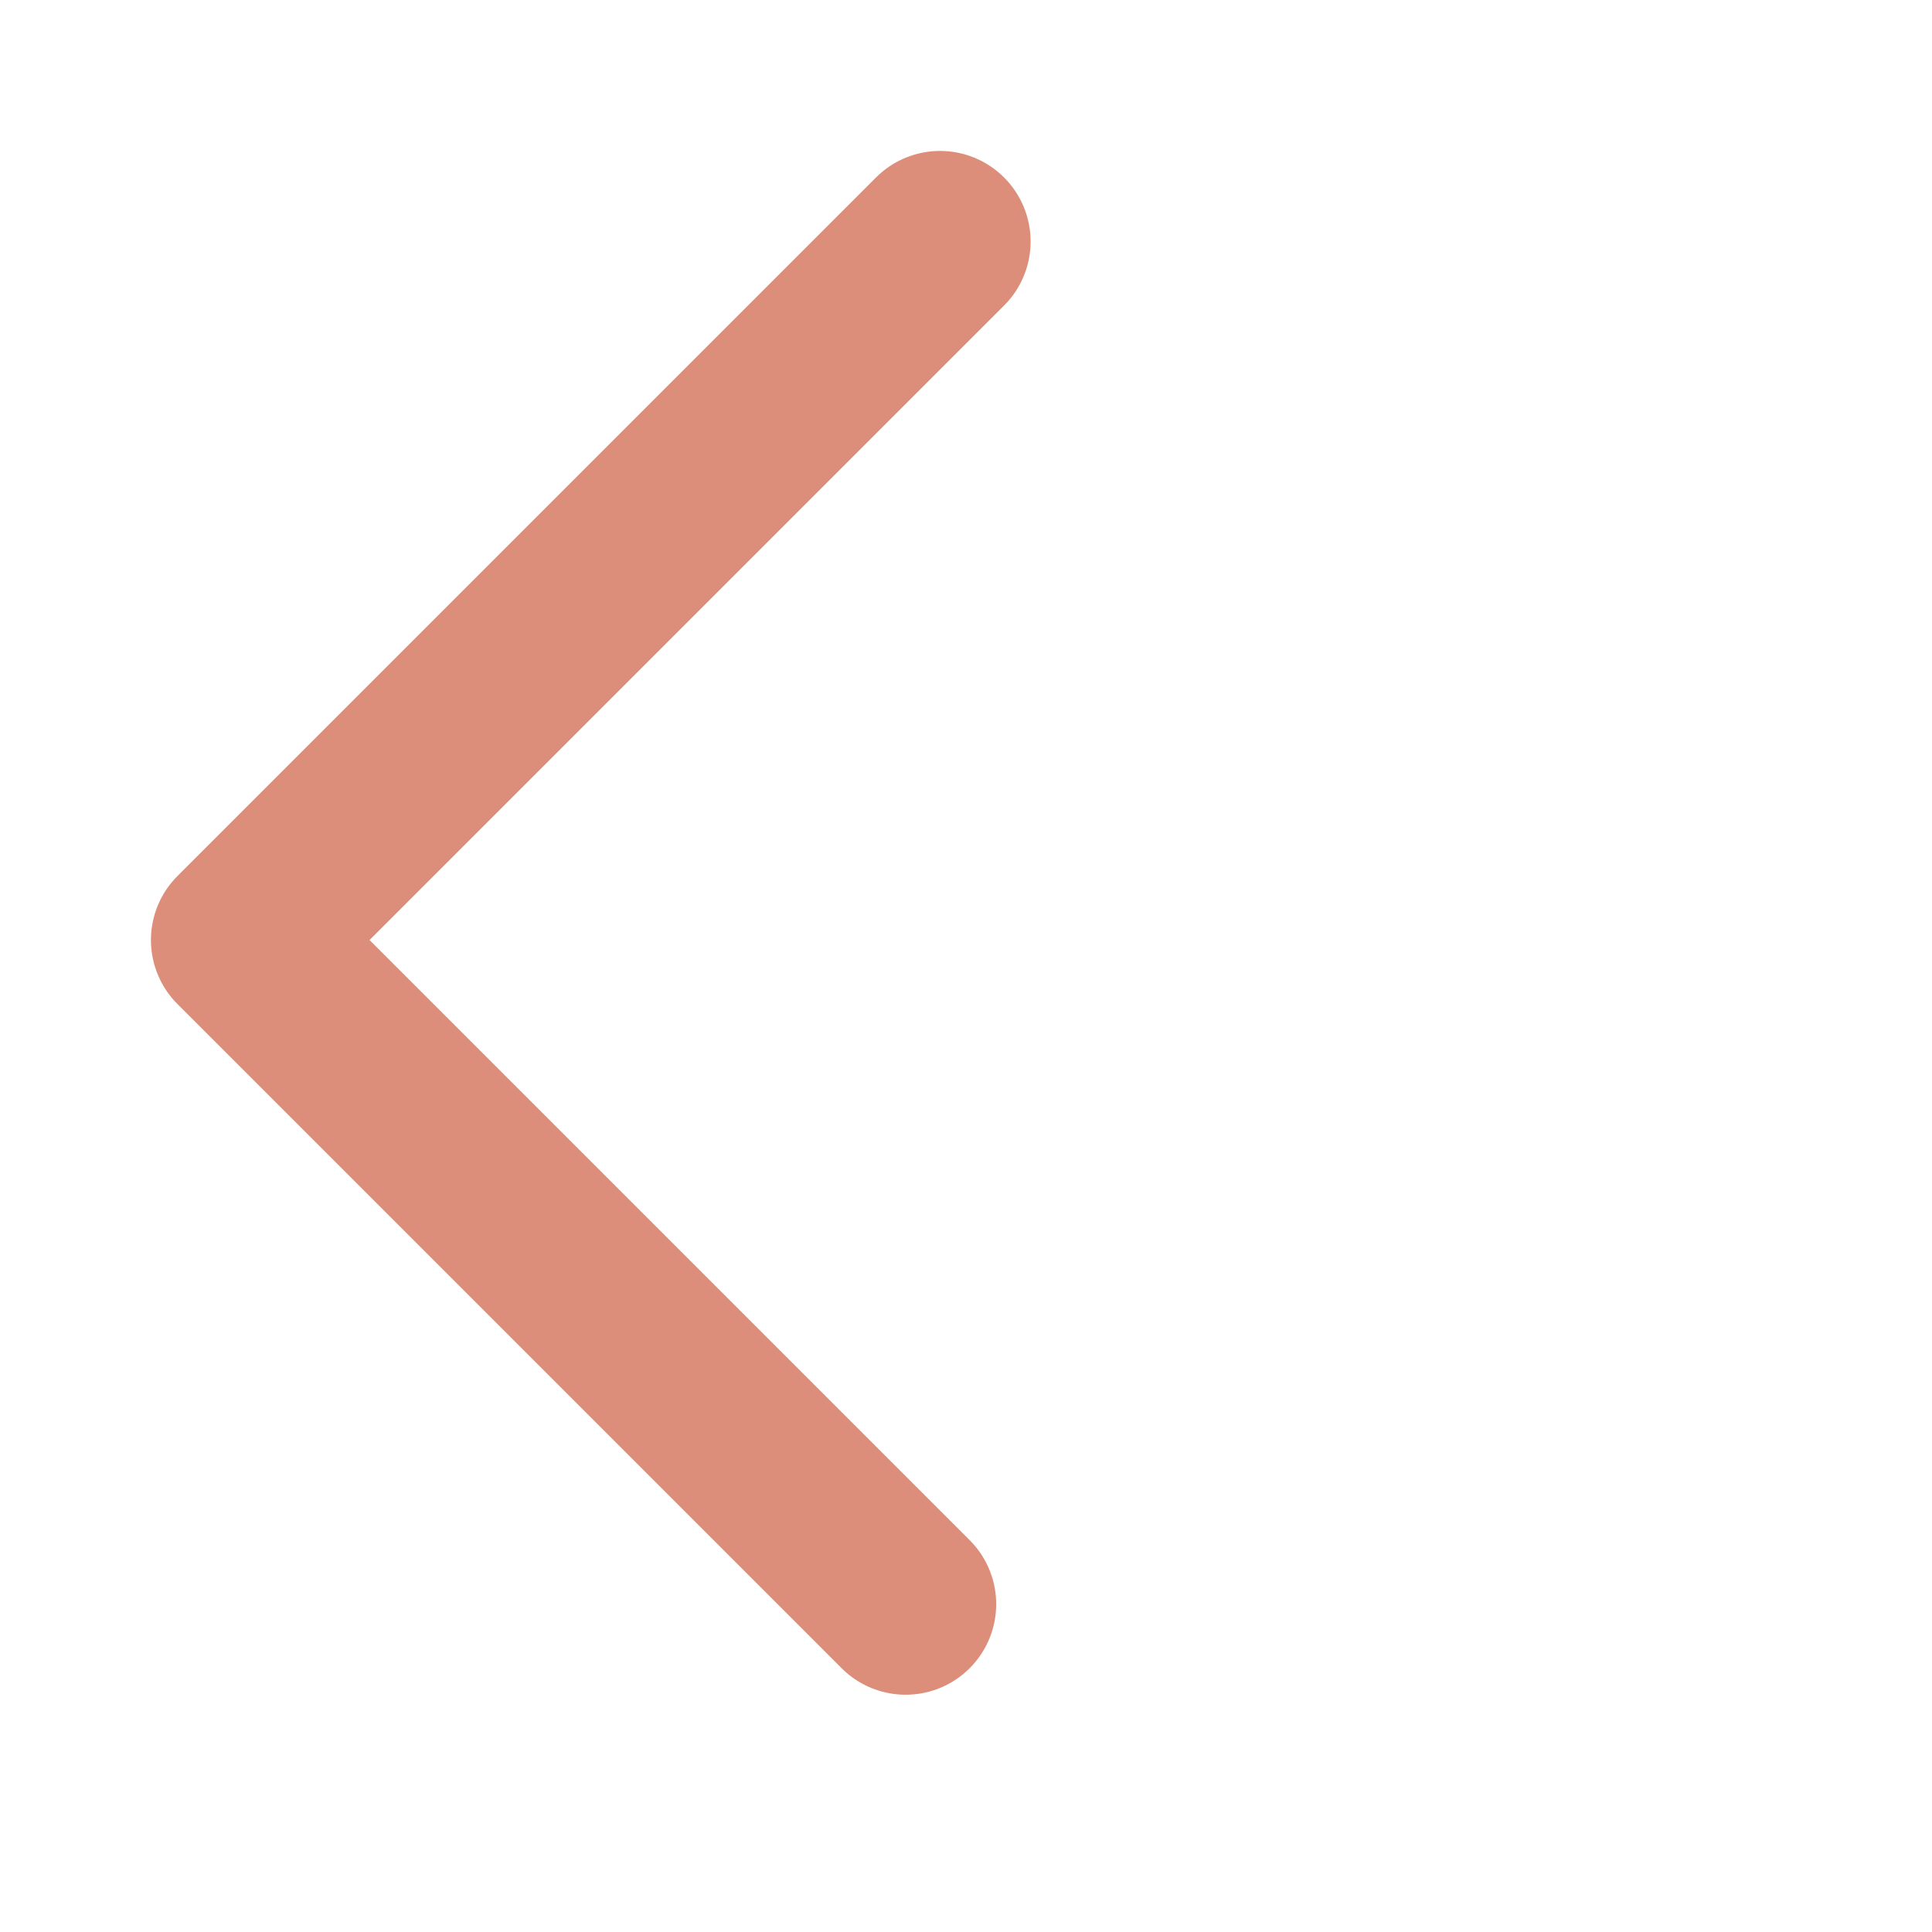 <svg width="16" height="16" viewBox="0 0 16 16" fill="none" xmlns="http://www.w3.org/2000/svg">
<path opacity="0.7" d="M7.5 13.285L2 7.785L7.785 2" stroke="#CF5F44" stroke-width="1.5" stroke-linecap="round" stroke-linejoin="round"/>
</svg>
